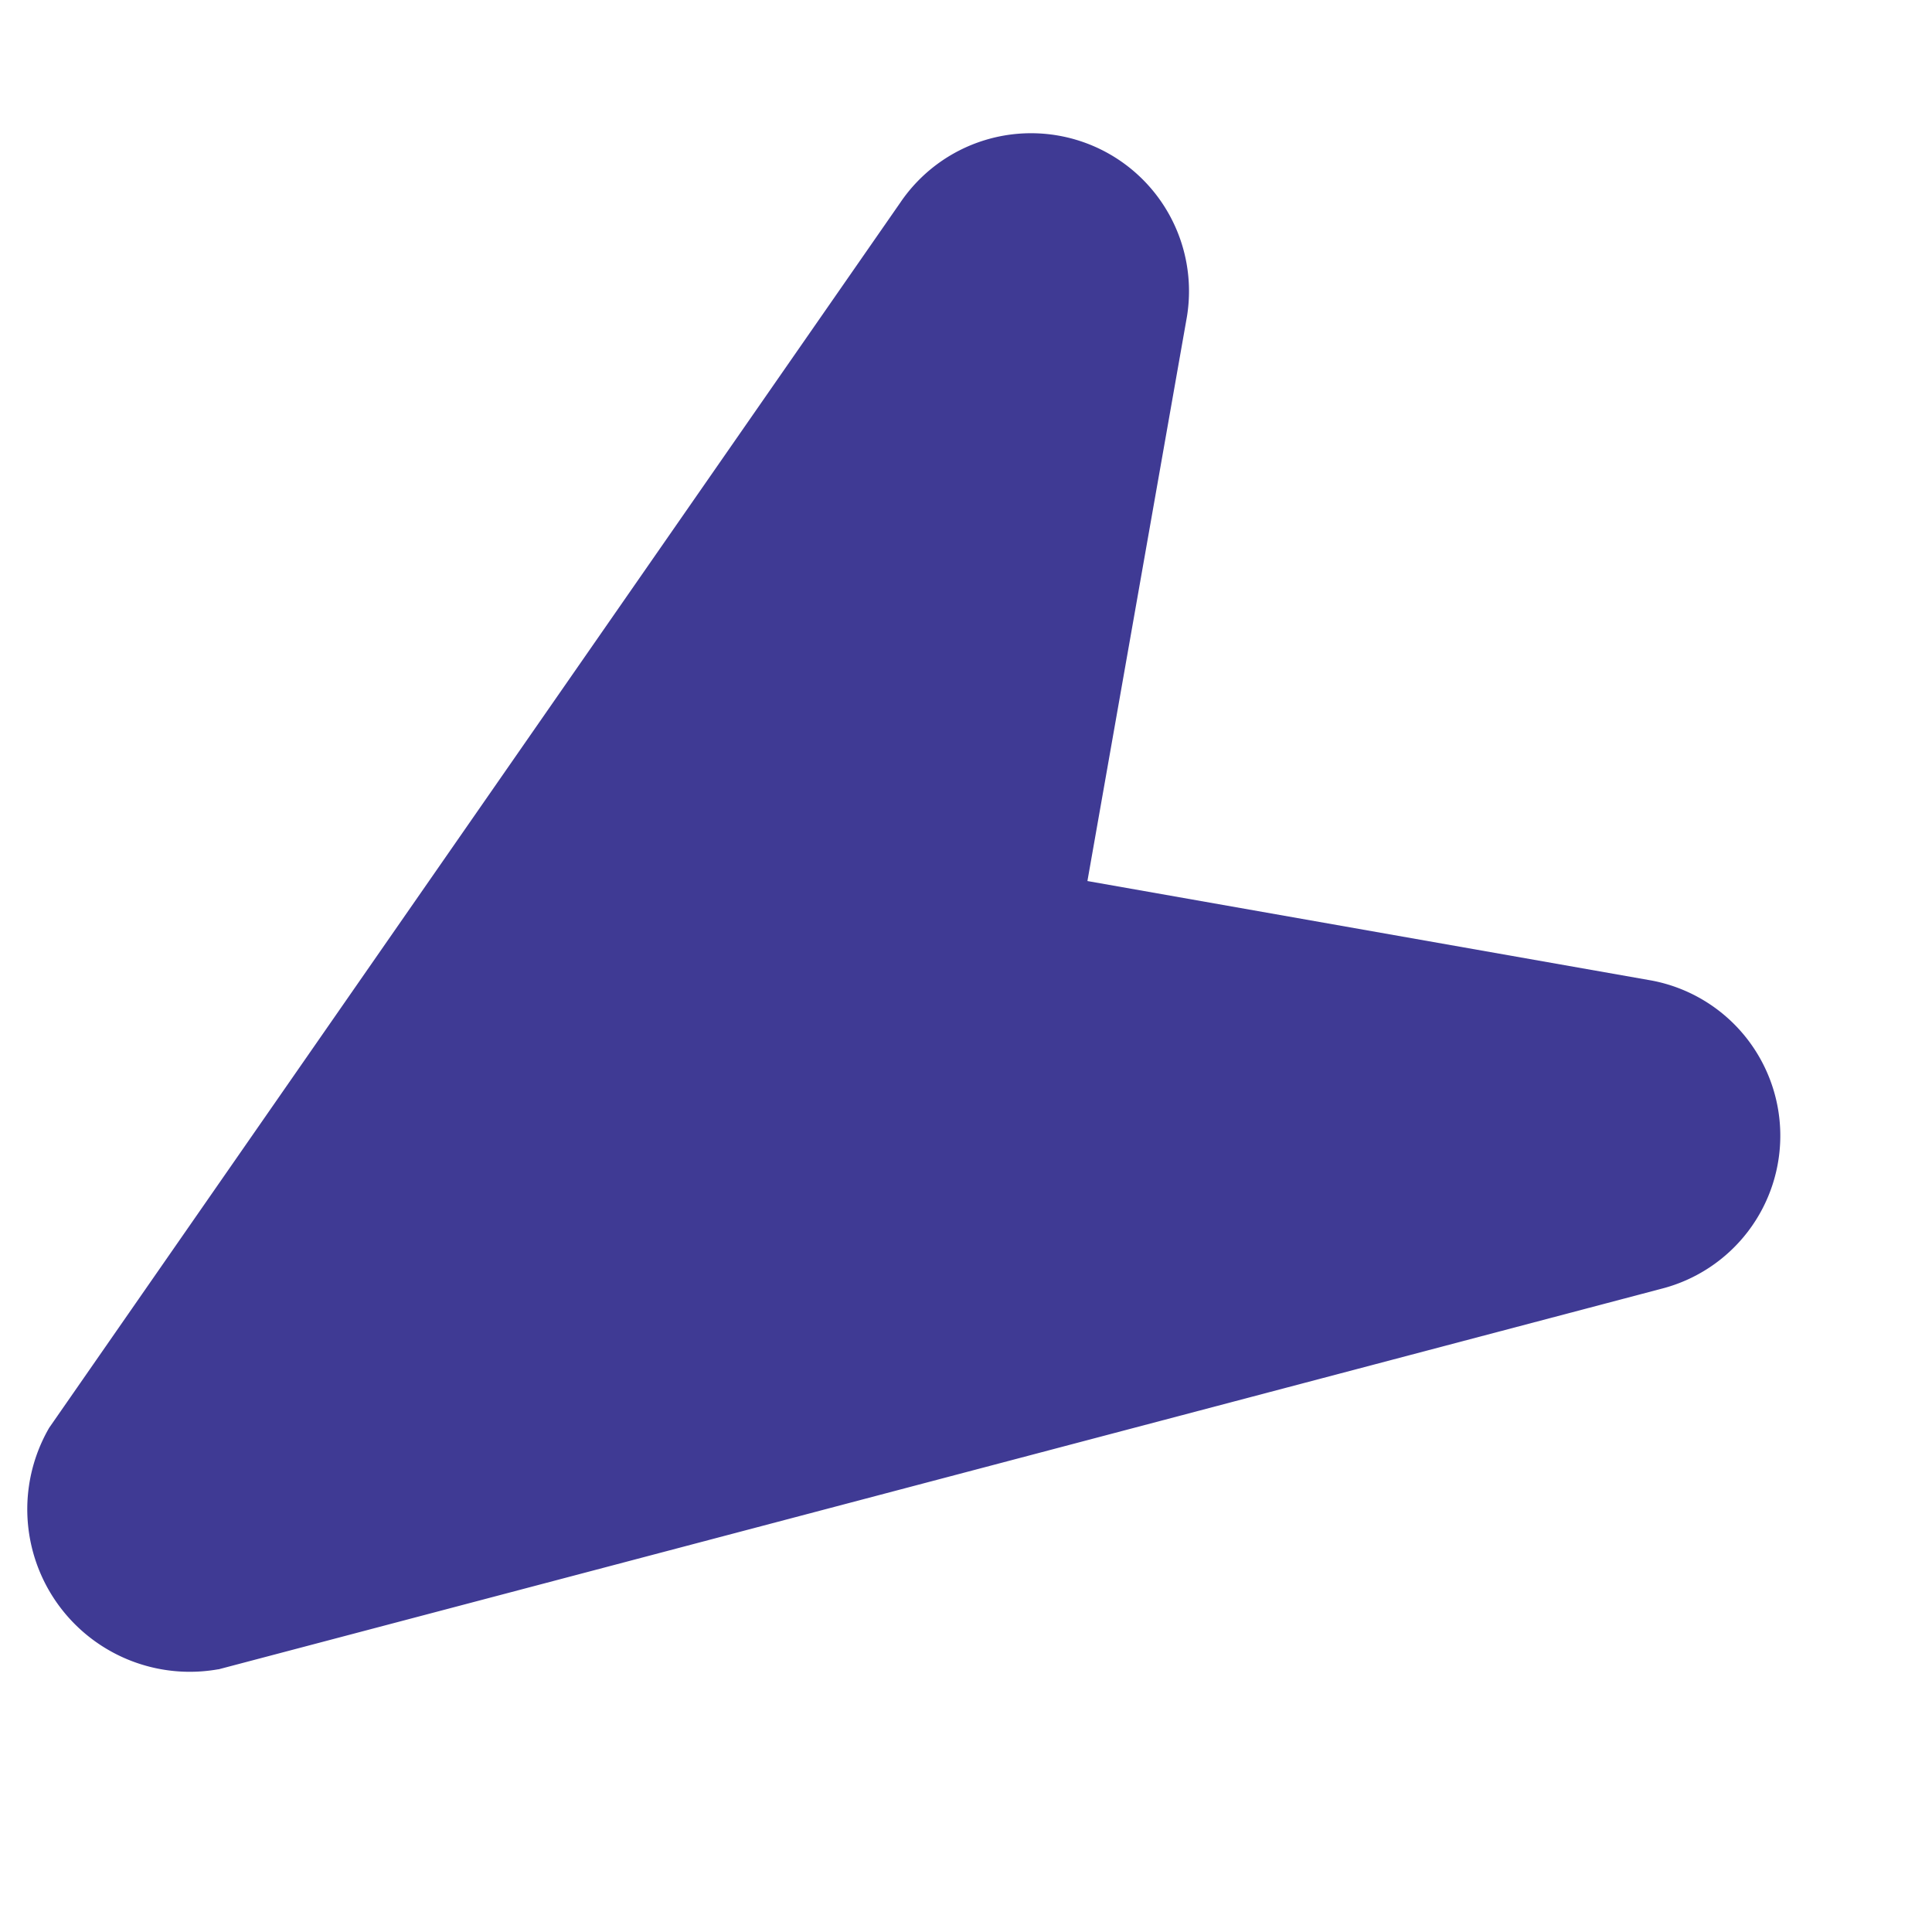 <svg xmlns="http://www.w3.org/2000/svg" width="23.169" height="23.169" viewBox="0 0 23.169 23.169"><defs><style>.a{fill:#3f3a94;}</style></defs><path class="a" d="M17.364.138,1.123,7.634a1.894,1.894,0,0,0,.75,3.623H8.744v6.872a1.894,1.894,0,0,0,3.623.75l7.5-16.241a1.949,1.949,0,0,0-2.5-2.5Z" transform="translate(19.697 23.17) rotate(-170)"/></svg>